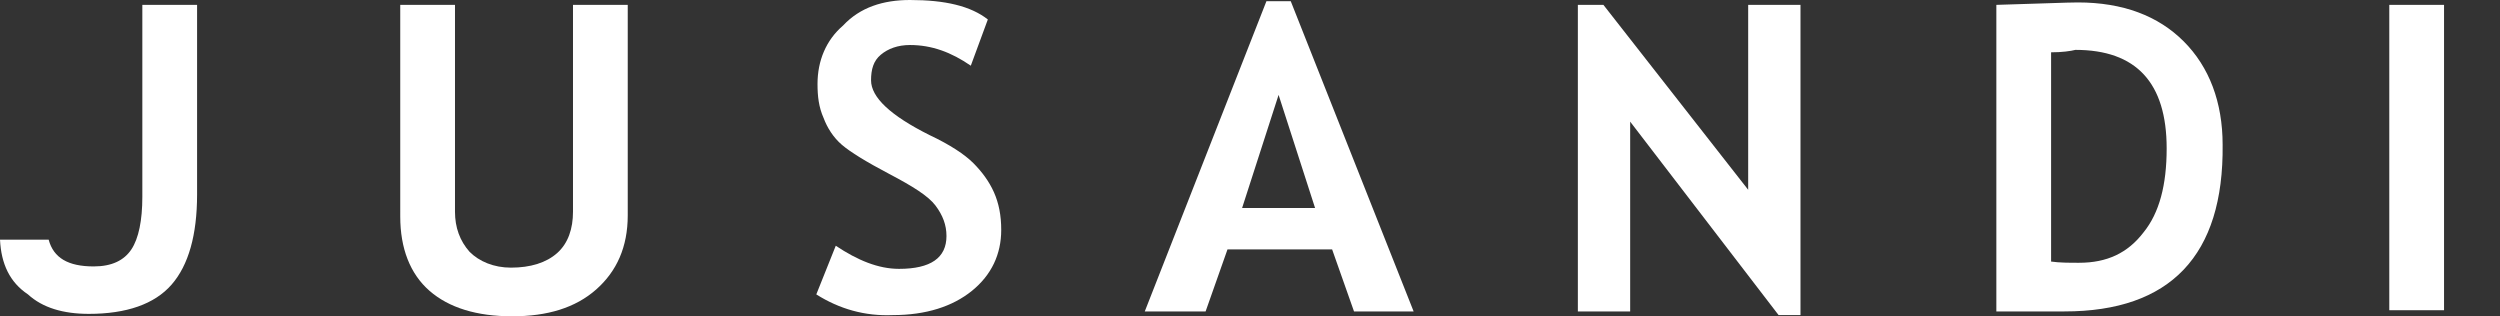 <?xml version="1.0" encoding="utf-8"?>
<!-- Generator: Adobe Illustrator 18.1.1, SVG Export Plug-In . SVG Version: 6.00 Build 0)  -->
<svg version="1.1" id="FRAME" xmlns="http://www.w3.org/2000/svg" xmlns:xlink="http://www.w3.org/1999/xlink" x="0px" y="0px"
	 viewBox="0 0 205.5 26" enable-background="new 0 0 205.5 26" xml:space="preserve">
<rect x="0" y="0" width="205.5" height="26" fill="#333333" stroke="none"/>
<g>
	<g>
		<g>
			<path fill="#FFFFFF" d="M0,19.7h4c0.4,1.5,1.6,2.2,3.7,2.2c1.5,0,2.5-0.5,3.1-1.4c0.6-0.9,0.9-2.4,0.9-4.3V0.4h4.5v15.6
				c0,3.3-0.7,5.8-2.1,7.4c-1.4,1.6-3.7,2.4-6.8,2.4c-2.1,0-3.8-0.5-5-1.6C0.8,23.2,0.1,21.7,0,19.7z"/>
			<path fill="#FFFFFF" d="M32.9,0.4h4.5v17c0,1.3,0.4,2.4,1.2,3.3c0.8,0.8,2,1.3,3.4,1.3c1.6,0,2.9-0.4,3.8-1.2
				c0.9-0.8,1.3-2,1.3-3.4v-17h4.5v17.3c0,2.6-0.9,4.6-2.6,6.1c-1.7,1.5-4,2.2-6.9,2.2c-2.9,0-5.2-0.7-6.8-2.1
				c-1.6-1.4-2.4-3.5-2.4-6.1V0.4z"/>
			<path fill="#FFFFFF" d="M67.1,24.2l1.6-4c1.8,1.2,3.5,1.9,5.2,1.9c2.6,0,3.9-0.9,3.9-2.7c0-0.9-0.3-1.7-0.9-2.5
				c-0.6-0.8-1.9-1.6-3.8-2.6c-1.9-1-3.2-1.8-3.9-2.4c-0.7-0.6-1.2-1.4-1.5-2.2c-0.4-0.9-0.5-1.8-0.5-2.8c0-1.9,0.7-3.6,2.1-4.8
				C70.7,0.6,72.6,0,74.8,0c2.9,0,5,0.5,6.4,1.6l-1.4,3.8c-1.6-1.1-3.2-1.7-5-1.7c-1,0-1.8,0.3-2.4,0.8c-0.6,0.5-0.8,1.2-0.8,2.1
				c0,1.4,1.6,2.9,4.8,4.5c1.7,0.8,2.9,1.6,3.6,2.3c0.7,0.7,1.3,1.5,1.7,2.4c0.4,0.9,0.6,1.9,0.6,3.1c0,2-0.8,3.7-2.4,5
				c-1.6,1.3-3.8,2-6.5,2C71.1,26,69,25.4,67.1,24.2z"/>
			<path fill="#FFFFFF" d="M111.3,25.6l-1.8-5.1h-8.6l-1.8,5.1h-5l10-25.5h2l10.1,25.5H111.3z M105.1,7.8l-3,9.3h6L105.1,7.8z"/>
			<path fill="#FFFFFF" d="M146.2,25.9L134,10v15.6h-4.3V0.4h2.1l11.9,15.2V0.4h4.3v25.5H146.2z"/>
			<path fill="#FFFFFF" d="M169.7,25.6h-5.6V0.4c3.6-0.1,5.8-0.2,6.7-0.2c3.7,0,6.6,1.1,8.7,3.2c2.1,2.1,3.2,5,3.2,8.5
				C182.8,21,178.4,25.6,169.7,25.6z M168.6,4.3v17.2c0.7,0.1,1.5,0.1,2.3,0.1c2.3,0,4-0.8,5.3-2.5c1.3-1.6,1.9-3.9,1.9-6.9
				c0-5.4-2.5-8.1-7.5-8.1C170.2,4.2,169.5,4.3,168.6,4.3z"/>
			<path fill="#FFFFFF" d="M196.4,25.6V0.4h4.5v25.1H196.4z"/>
		</g>
	</g>
</g>
</svg>
